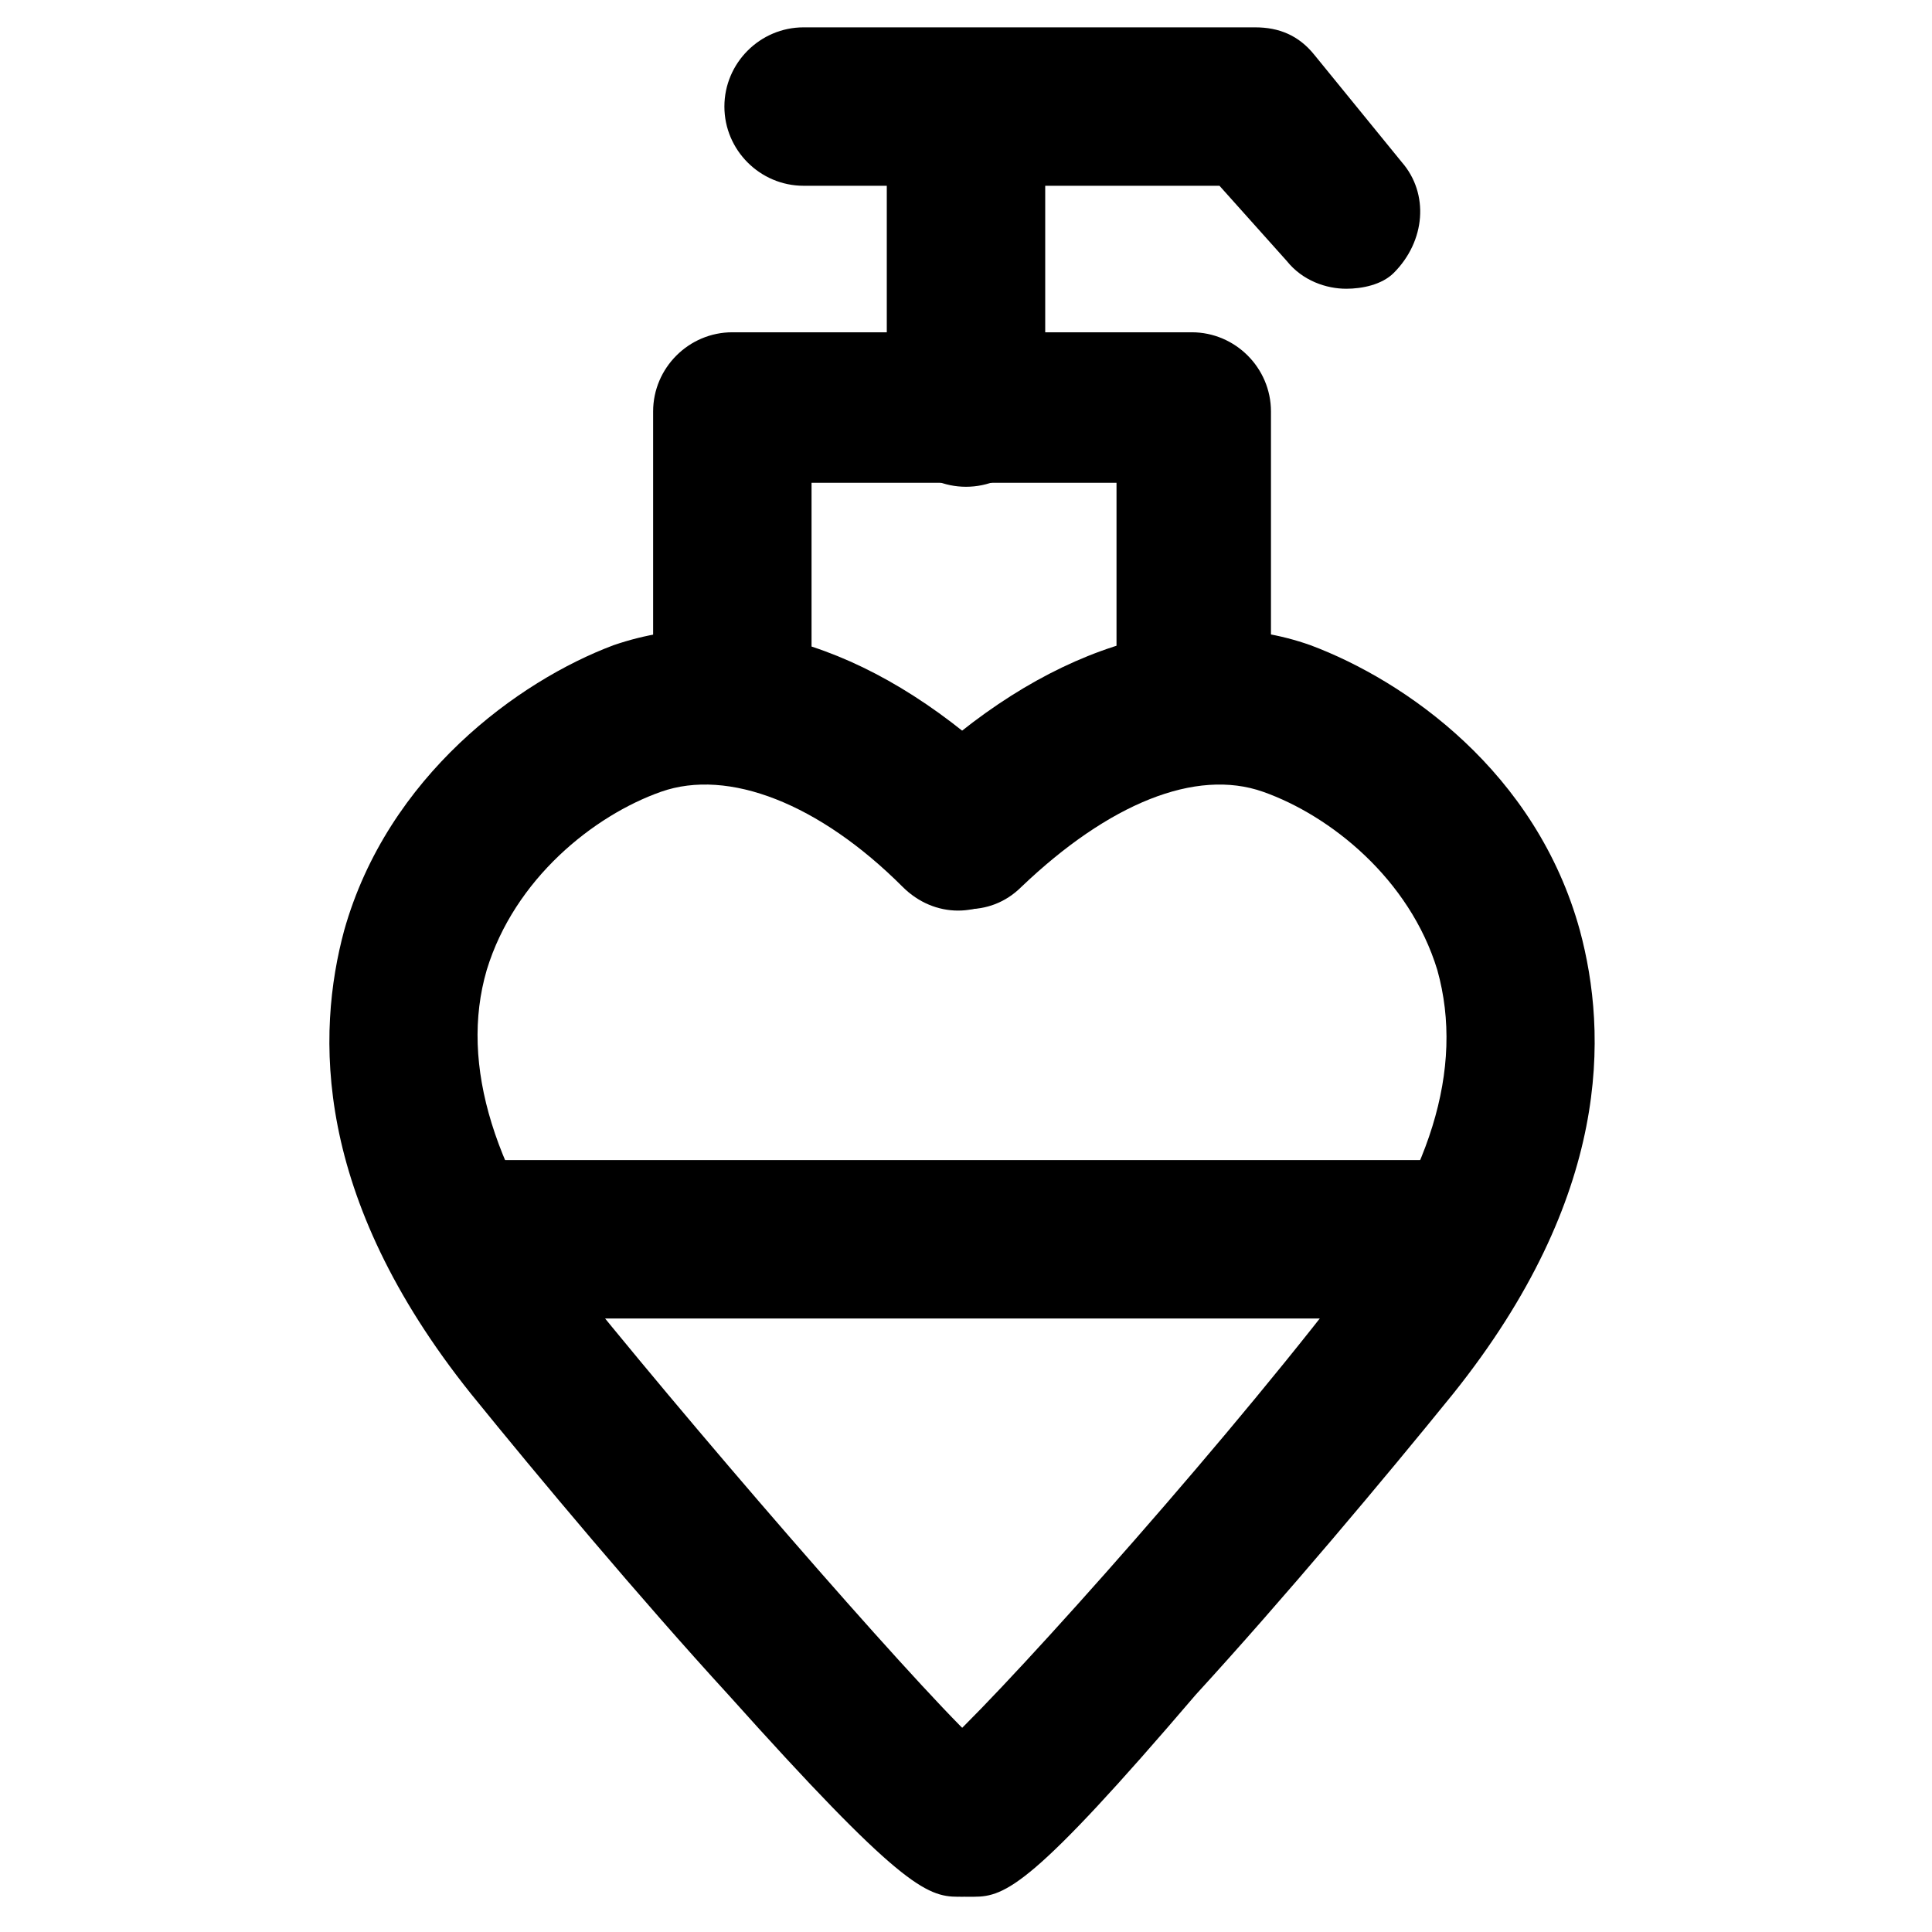 <?xml version="1.0" encoding="UTF-8"?>
<!-- Uploaded to: SVG Repo, www.svgrepo.com, Generator: SVG Repo Mixer Tools -->
<svg fill="#000000" width="800px" height="800px" version="1.1" viewBox="144 144 512 512" xmlns="http://www.w3.org/2000/svg">
 <g>
  <path d="m402.1 646.66h-2.098c-11.547 0-19.941-9.445-19.941-20.992 0-8.398 5.246-14.695 12.594-17.844 12.594-10.496 70.324-74.523 106.01-120.7 24.141-30.438 33.586-59.828 26.238-86.066-7.348-24.141-28.34-40.934-46.184-47.23-17.844-6.297-40.934 3.148-64.027 25.191-8.398 8.398-20.992 7.348-29.391 0-8.398-8.398-7.348-20.992 0-29.391 34.637-33.586 73.473-46.184 106.01-34.637 25.191 9.445 59.828 33.586 71.371 75.57 7.348 27.289 8.398 70.324-33.586 122.8-17.844 22.043-45.133 54.578-68.223 79.77-43.035 50.379-50.379 53.527-58.777 53.527z"/>
  <path d="m397.9 646.66c-8.398 0-15.742-3.148-60.879-53.531-23.09-25.191-50.383-57.727-68.223-79.77-41.984-52.48-40.934-95.516-33.586-122.8 11.547-40.934 46.184-66.125 71.371-75.57 33.586-11.547 71.371 1.051 106.01 34.637 8.398 8.398 8.398 20.992 0 29.391-8.398 8.398-20.992 8.398-29.391 0-22.043-22.043-46.184-31.488-64.027-25.191s-38.836 23.09-46.184 47.23c-7.348 25.191 2.098 54.578 26.238 86.066 35.688 44.082 93.414 110.21 106.01 120.7 7.348 3.148 11.547 9.445 12.594 17.844 0 11.547-8.398 20.992-19.941 20.992 2.106 0.004 1.055 0.004 0.004 0.004z"/>
  <path d="m460.88 351.71c-11.547 0-20.992-9.445-20.992-20.992v-58.777h-80.82v58.777c0 11.547-9.445 20.992-20.992 20.992-11.547 0-20.992-9.445-20.992-20.992v-77.668c0-11.547 9.445-20.992 20.992-20.992h121.75c11.547 0 20.992 9.445 20.992 20.992v78.719c1.051 10.496-8.395 19.941-19.941 19.941z"/>
  <path d="m400 273c-11.547 0-20.992-9.445-20.992-20.992v-77.672c0-11.547 9.445-20.992 20.992-20.992s20.992 9.445 20.992 20.992v78.723c0 10.496-9.449 19.941-20.992 19.941z"/>
  <path d="m500.76 220.52c-5.246 0-11.547-2.098-15.742-7.348l-17.844-19.941h-110.21c-11.547 0-20.992-9.445-20.992-20.992s9.445-20.992 20.992-20.992h119.66c6.297 0 11.547 2.098 15.742 7.348l23.09 28.34c7.348 8.398 6.297 20.992-2.098 29.391-3.148 3.144-8.398 4.195-12.594 4.195z"/>
  <path d="m525.95 493.41h-258.2c-11.547 0-20.992-9.445-20.992-20.992s9.445-20.992 20.992-20.992h258.2c11.547 0 20.992 9.445 20.992 20.992 0 11.543-9.445 20.992-20.992 20.992z"/>
 </g>
</svg>